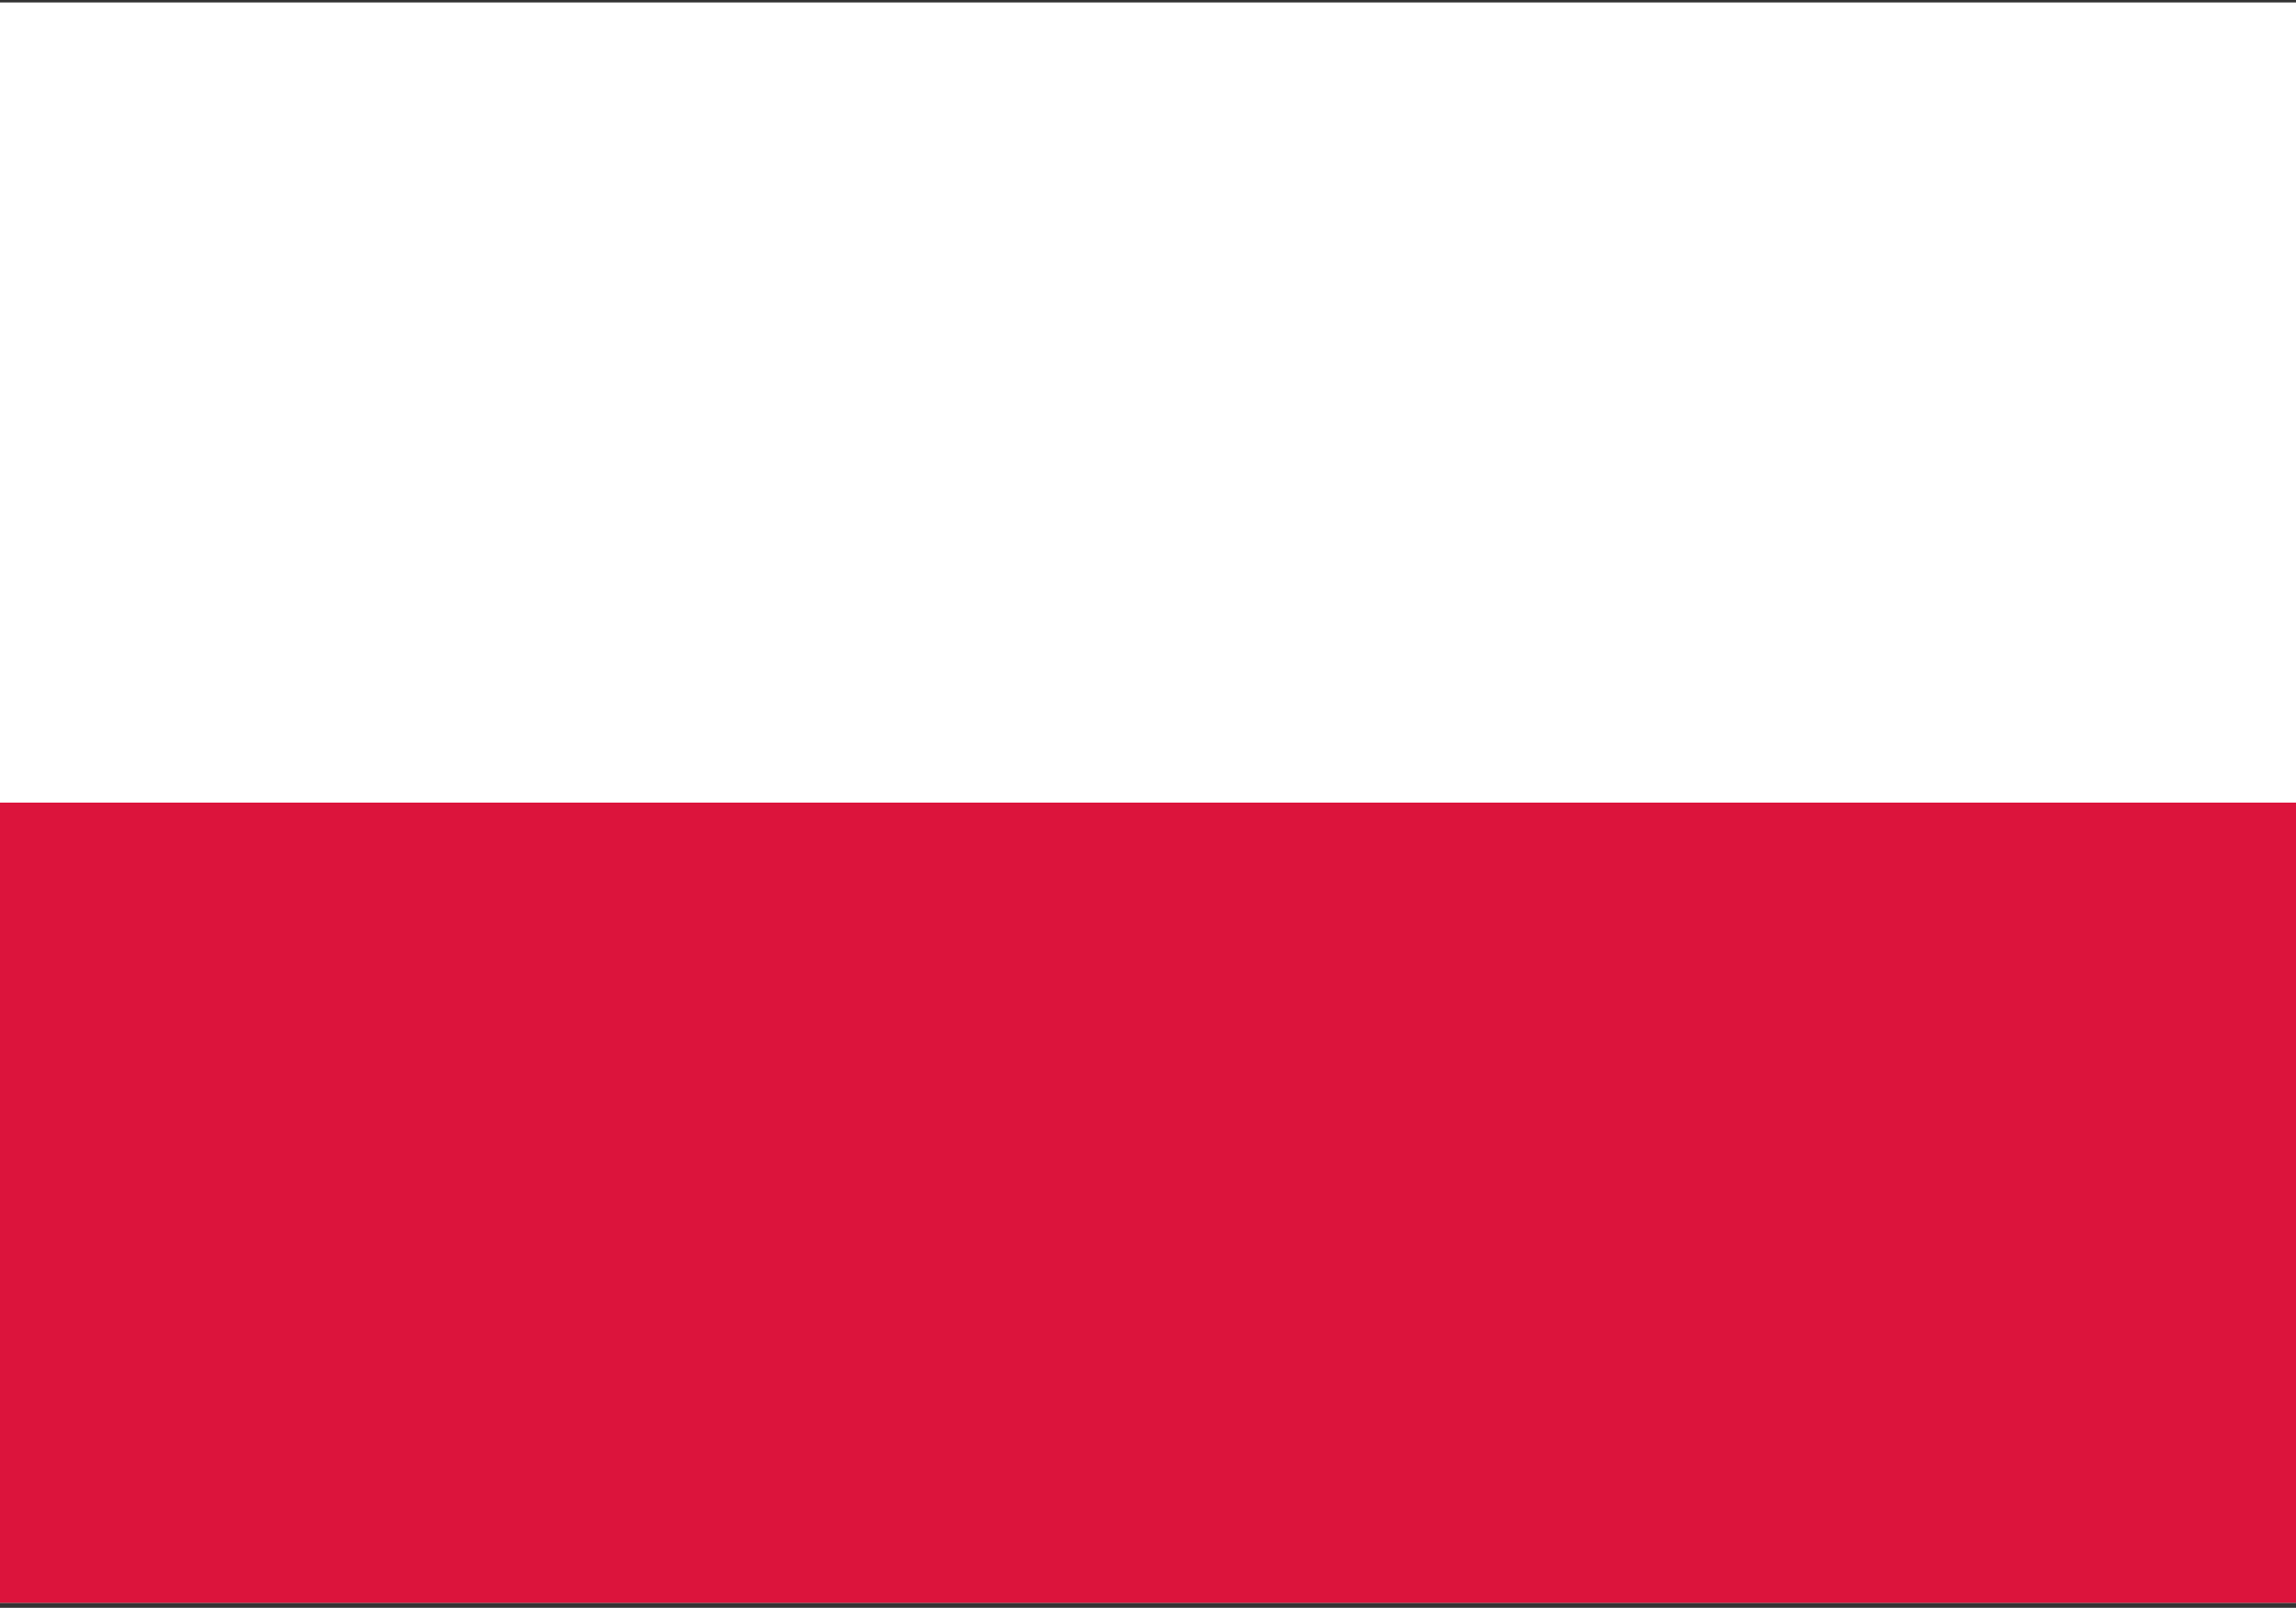 <svg width="307" height="215" viewBox="0 0 307 215" fill="none" xmlns="http://www.w3.org/2000/svg">
<rect x="0" y="0" width="307" height="215" fill="#333333" stroke="none"/>
<g clip-path="url(#clip0_6740_1465)">
<path d="M8.865 -5.672H298.135C307.965 -5.672 316 2.36 316 12.185V202.471C316 212.281 307.965 220.328 298.135 220.328H8.865C-0.965 220.328 -9 212.281 -9 202.471V12.185C-9 2.36 -0.965 -5.672 8.865 -5.672Z" fill="white"/>
<path d="M-9 107.328H316V202.471C316 212.281 307.965 220.328 298.135 220.328H8.865C-0.965 220.328 -9 212.281 -9 202.471V107.328Z" fill="#DC143C"/>
</g>
<defs>
<clipPath id="clip0_6740_1465">
<rect width="307" height="214" fill="white" transform="translate(0 0.328)"/>
</clipPath>
</defs>
</svg>
